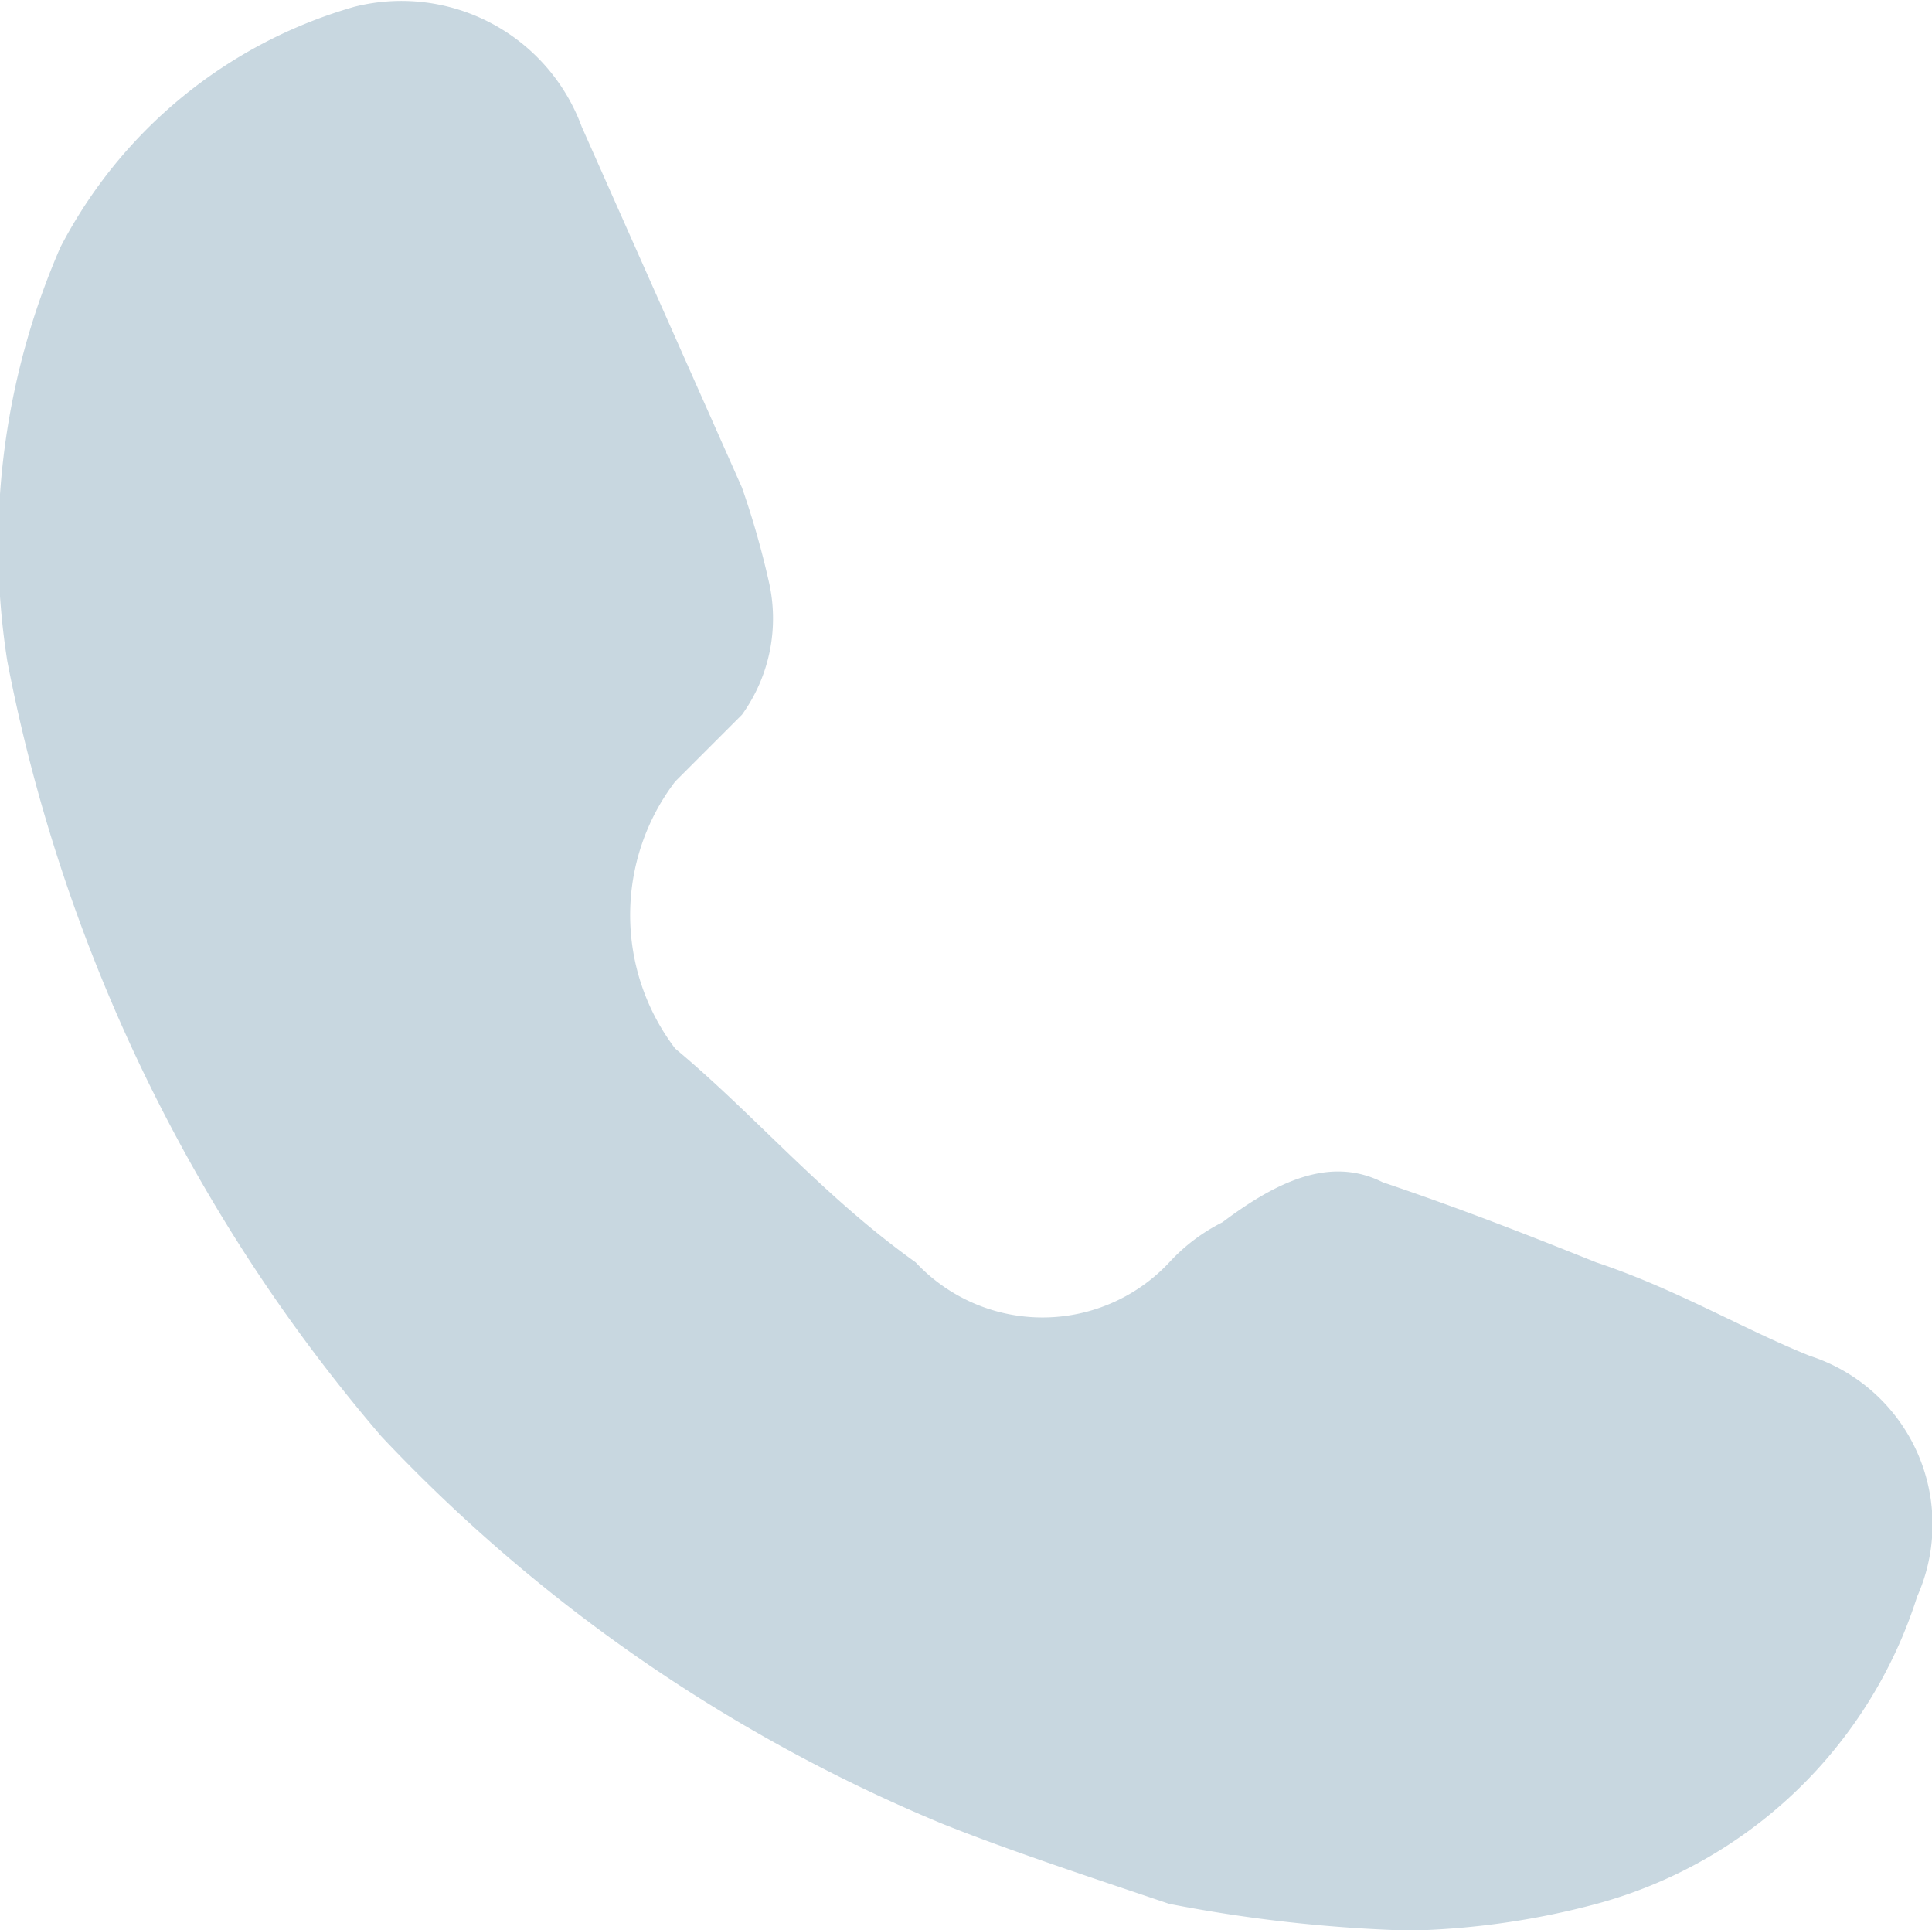 <svg xmlns="http://www.w3.org/2000/svg" width="18.201" height="18.182" viewBox="0 0 18.201 18.182">
  <path id="contact" d="M17.3,12.921c-.629-.252-1.258-.629-2.013-.881-.629-.252-1.258-.5-2.013-.755-.5-.252-1.007,0-1.51.377a1.737,1.737,0,0,0-.5.377,1.634,1.634,0,0,1-2.39,0c-.881-.629-1.51-1.384-2.265-2.013a2.076,2.076,0,0,1,0-2.516l.629-.629a1.55,1.55,0,0,0,.252-1.258,8.018,8.018,0,0,0-.252-.881l-1.51-3.4A1.81,1.81,0,0,0,3.585.213,4.523,4.523,0,0,0,.817,2.478a7.024,7.024,0,0,0-.5,3.9,15.825,15.825,0,0,0,3.523,7.3,15.322,15.322,0,0,0,5.284,3.649c.629.252,1.384.5,2.139.755a13.864,13.864,0,0,0,2.265.252,7.426,7.426,0,0,0,1.761-.252,4.364,4.364,0,0,0,3.02-2.894A1.668,1.668,0,0,0,17.3,12.921Z" transform="translate(-0.248 -0.149)" fill="#c8d7e0"/>
</svg>
